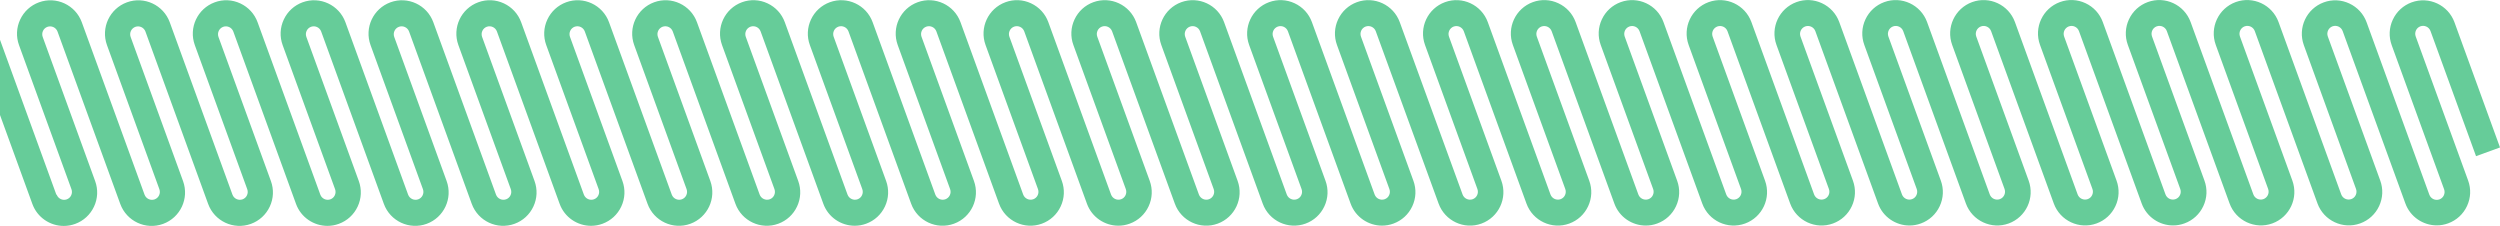 <svg width="664" height="60" viewBox="0 0 664 60" fill="none" xmlns="http://www.w3.org/2000/svg">
<path d="M15.054 51.697C15.453 52.785 16.656 53.341 17.735 52.951C18.258 52.76 18.681 52.378 18.913 51.863C19.145 51.357 19.17 50.784 18.98 50.261L5.054 11.989C4.241 9.764 4.349 7.348 5.353 5.206C6.357 3.056 8.133 1.428 10.357 0.615C14.954 -1.062 20.05 1.321 21.726 5.92L38.391 51.697C38.789 52.785 39.992 53.341 41.079 52.951C42.166 52.552 42.722 51.349 42.333 50.261L28.415 11.989C26.739 7.389 29.121 2.292 33.718 0.615C38.316 -1.062 43.411 1.321 45.088 5.92L61.735 51.689C62.134 52.776 63.337 53.333 64.424 52.943C64.947 52.752 65.37 52.37 65.603 51.855C65.835 51.349 65.86 50.776 65.669 50.253L51.743 11.98C50.067 7.381 52.449 2.284 57.046 0.607C59.27 -0.207 61.685 -0.099 63.827 0.905C65.976 1.91 67.603 3.687 68.416 5.912L85.072 51.689C85.47 52.776 86.673 53.333 87.752 52.943C88.275 52.752 88.698 52.37 88.931 51.855C89.163 51.349 89.188 50.776 88.997 50.253L75.071 11.98C74.258 9.755 74.366 7.34 75.37 5.198C76.374 3.047 78.15 1.42 80.374 0.607C84.972 -1.07 90.067 1.312 91.744 5.912L108.391 51.689C108.79 52.776 109.993 53.333 111.08 52.943C112.167 52.544 112.723 51.34 112.333 50.253L98.416 11.98C96.74 7.381 99.122 2.284 103.719 0.607C108.317 -1.07 113.412 1.312 115.089 5.912L131.736 51.681C132.134 52.768 133.338 53.324 134.425 52.934C134.948 52.743 135.371 52.361 135.603 51.847C135.836 51.34 135.861 50.767 135.67 50.244L121.744 11.972C120.068 7.373 122.45 2.275 127.047 0.598C129.271 -0.215 131.686 -0.107 133.827 0.897C135.977 1.902 137.603 3.678 138.417 5.903L155.072 51.681C155.471 52.768 156.674 53.324 157.761 52.934C158.284 52.743 158.707 52.361 158.94 51.847C159.172 51.34 159.197 50.767 159.006 50.244L145.081 11.972C144.267 9.747 144.375 7.331 145.379 5.189C146.384 3.039 148.159 1.412 150.384 0.598C154.981 -1.079 160.077 1.304 161.753 5.903L178.417 51.681C178.816 52.768 180.019 53.324 181.106 52.934C182.193 52.536 182.749 51.332 182.359 50.244L168.442 11.972C166.766 7.373 169.147 2.275 173.745 0.598C178.342 -1.079 183.438 1.304 185.114 5.903L201.762 51.672C202.16 52.76 203.364 53.316 204.451 52.926C204.974 52.735 205.397 52.353 205.629 51.838C205.861 51.332 205.886 50.759 205.696 50.236L191.77 11.964C190.094 7.364 192.475 2.267 197.073 0.59C199.297 -0.224 201.712 -0.116 203.853 0.889C206.003 1.893 207.629 3.67 208.442 5.895L225.098 51.672C225.497 52.76 226.7 53.316 227.779 52.926C228.302 52.735 228.725 52.353 228.957 51.838C229.19 51.332 229.214 50.759 229.024 50.236L215.098 11.964C214.285 9.739 214.393 7.323 215.397 5.181C216.401 3.031 218.177 1.404 220.401 0.59C224.999 -1.087 230.094 1.296 231.771 5.895L248.418 51.672C248.816 52.76 250.02 53.316 251.099 52.926C252.186 52.527 252.742 51.324 252.352 50.236L238.435 11.964C236.758 7.364 239.14 2.267 243.737 0.59C248.335 -1.087 253.431 1.296 255.107 5.895L271.754 51.664C272.153 52.752 273.356 53.308 274.443 52.918C274.966 52.727 275.389 52.345 275.622 51.83C275.854 51.324 275.879 50.751 275.688 50.228L261.763 11.955C260.086 7.356 262.468 2.259 267.066 0.582C269.29 -0.232 271.705 -0.124 273.846 0.881C275.995 1.885 277.622 3.662 278.435 5.887L295.091 51.664C295.489 52.752 296.693 53.308 297.771 52.918C298.294 52.727 298.717 52.345 298.95 51.83C299.182 51.324 299.207 50.751 299.016 50.228L285.091 11.955C284.277 9.73 284.385 7.315 285.389 5.173C286.394 3.022 288.17 1.395 290.394 0.582C294.991 -1.095 300.087 1.287 301.763 5.887L318.427 51.664C318.826 52.752 320.029 53.308 321.108 52.918C322.195 52.519 322.751 51.315 322.361 50.228L308.444 11.955C306.767 7.356 309.149 2.259 313.747 0.582C318.344 -1.095 323.44 1.287 325.116 5.887L341.764 51.656C342.162 52.743 343.365 53.3 344.452 52.909C344.975 52.718 345.398 52.337 345.631 51.822C345.863 51.315 345.888 50.742 345.697 50.219L331.772 11.947C330.095 7.348 332.477 2.25 337.075 0.573C339.299 -0.24 341.714 -0.132 343.855 0.872C346.004 1.877 347.631 3.653 348.444 5.878L365.1 51.656C365.498 52.743 366.702 53.3 367.781 52.909C368.303 52.718 368.727 52.337 368.959 51.822C369.191 51.315 369.216 50.742 369.025 50.219L355.1 11.947C354.287 9.722 354.394 7.306 355.399 5.164C356.403 3.014 358.179 1.387 360.403 0.573C365 -1.104 370.096 1.279 371.772 5.878L388.461 51.656C388.86 52.743 390.063 53.3 391.15 52.909C392.237 52.511 392.793 51.307 392.403 50.219L378.486 11.947C376.81 7.348 379.191 2.25 383.789 0.573C388.387 -1.104 393.482 1.279 395.158 5.878L411.806 51.647C412.204 52.735 413.408 53.291 414.495 52.901C415.018 52.71 415.441 52.328 415.673 51.813C415.906 51.307 415.931 50.734 415.74 50.211L401.814 11.939C400.138 7.34 402.52 2.242 407.117 0.565C409.341 -0.249 411.756 -0.141 413.897 0.864C416.047 1.868 417.673 3.645 418.487 5.87L435.142 51.647C435.541 52.735 436.744 53.291 437.831 52.901C438.354 52.71 438.777 52.328 439.01 51.813C439.242 51.307 439.267 50.734 439.076 50.211L425.151 11.939C424.337 9.714 424.445 7.298 425.449 5.156C426.453 3.006 428.229 1.379 430.453 0.565C435.051 -1.112 440.147 1.271 441.823 5.87L458.487 51.647C458.885 52.735 460.089 53.291 461.168 52.901C462.255 52.502 462.811 51.299 462.421 50.211L448.503 11.939C446.827 7.34 449.209 2.242 453.806 0.565C458.404 -1.112 463.5 1.271 465.176 5.87L481.823 51.639C482.222 52.727 483.425 53.283 484.512 52.893C485.035 52.702 485.458 52.32 485.691 51.805C485.923 51.299 485.948 50.726 485.757 50.203L471.832 11.931C470.155 7.331 472.537 2.234 477.135 0.557C479.359 -0.257 481.774 -0.149 483.915 0.856C486.064 1.86 487.691 3.637 488.504 5.862L505.16 51.639C505.558 52.727 506.762 53.283 507.84 52.893C508.363 52.702 508.786 52.32 509.019 51.805C509.251 51.299 509.276 50.726 509.085 50.203L495.16 11.931C494.346 9.706 494.454 7.29 495.458 5.148C496.463 2.998 498.239 1.37 500.463 0.557C505.06 -1.12 510.156 1.262 511.832 5.862L528.48 51.639C528.878 52.727 530.081 53.283 531.16 52.893C532.247 52.494 532.803 51.29 532.413 50.203L518.496 11.931C516.82 7.331 519.202 2.234 523.799 0.557C528.397 -1.12 533.492 1.262 535.169 5.862L551.816 51.631C552.214 52.718 553.418 53.275 554.505 52.884C555.028 52.694 555.451 52.312 555.683 51.797C555.916 51.29 555.941 50.718 555.75 50.195L541.824 11.922C540.148 7.323 542.53 2.225 547.127 0.548C549.351 -0.265 551.766 -0.157 553.907 0.847C556.057 1.852 557.683 3.629 558.497 5.853L575.152 51.631C575.551 52.718 576.754 53.275 577.833 52.884C578.356 52.694 578.779 52.312 579.011 51.797C579.244 51.29 579.269 50.718 579.078 50.195L565.152 11.922C564.339 9.697 564.447 7.281 565.451 5.139C566.455 2.989 568.231 1.362 570.455 0.548C575.053 -1.129 580.148 1.254 581.825 5.853L598.489 51.631C598.887 52.718 600.09 53.275 601.169 52.884C602.256 52.486 602.812 51.282 602.422 50.195L588.505 11.922C586.829 7.323 589.211 2.225 593.808 0.548C598.406 -1.129 603.501 1.254 605.178 5.853L621.825 51.623C622.224 52.71 623.427 53.266 624.514 52.876C625.037 52.685 625.46 52.303 625.692 51.789C625.925 51.282 625.95 50.709 625.759 50.186L611.9 11.997C610.223 7.398 612.605 2.3 617.203 0.623C619.427 -0.19 621.842 -0.082 623.983 0.922C626.132 1.927 627.759 3.703 628.572 5.928L645.228 51.706C645.626 52.793 646.83 53.349 647.908 52.959C648.431 52.768 648.855 52.386 649.087 51.872C649.319 51.365 649.344 50.792 649.153 50.269L635.236 11.997C634.423 9.772 634.531 7.356 635.535 5.214C636.539 3.064 638.315 1.437 640.539 0.623C645.137 -1.054 650.232 1.329 651.909 5.928L664 39.161L657.635 41.477L645.543 8.244C645.145 7.157 643.942 6.601 642.855 6.991C642.332 7.182 641.908 7.564 641.676 8.078C641.444 8.585 641.419 9.158 641.61 9.681L655.535 47.945C656.348 50.17 656.241 52.586 655.236 54.727C654.232 56.878 652.456 58.505 650.232 59.319C649.236 59.684 648.216 59.858 647.203 59.858C643.577 59.858 640.166 57.617 638.863 54.022L622.207 8.244C621.809 7.157 620.605 6.601 619.518 6.991C618.431 7.389 617.875 8.593 618.265 9.681L632.19 47.953C633.004 50.178 632.896 52.594 631.892 54.736C630.888 56.886 629.112 58.513 626.888 59.327C622.29 61.004 617.194 58.621 615.518 54.022L598.871 8.253C598.472 7.165 597.269 6.609 596.182 6.999C595.095 7.398 594.539 8.601 594.929 9.689L608.846 47.961C610.522 52.561 608.14 57.658 603.543 59.335C598.945 61.012 593.85 58.629 592.173 54.03L575.509 8.253C575.111 7.165 573.908 6.609 572.82 6.999C572.298 7.19 571.874 7.572 571.642 8.087C571.41 8.593 571.385 9.166 571.576 9.689L585.501 47.961C586.314 50.186 586.206 52.602 585.202 54.744C584.198 56.894 582.422 58.522 580.198 59.335C579.202 59.7 578.181 59.875 577.169 59.875C573.542 59.875 570.132 57.633 568.829 54.038L552.173 8.261C551.775 7.173 550.571 6.617 549.484 7.007C548.397 7.406 547.841 8.61 548.231 9.697L562.156 47.97C562.97 50.195 562.862 52.611 561.858 54.752C560.853 56.903 559.078 58.53 556.853 59.343C552.256 61.02 547.16 58.638 545.484 54.038L528.836 8.269C528.438 7.182 527.235 6.626 526.148 7.016C525.061 7.414 524.504 8.618 524.895 9.706L538.812 47.978C540.488 52.577 538.106 57.675 533.509 59.352C528.911 61.029 523.816 58.646 522.139 54.047L505.492 8.269C505.093 7.182 503.89 6.626 502.803 7.016C502.28 7.207 501.857 7.589 501.624 8.103C501.392 8.61 501.367 9.183 501.558 9.706L515.484 47.978C516.297 50.203 516.189 52.619 515.185 54.761C514.181 56.911 512.405 58.538 510.181 59.352C509.185 59.717 508.164 59.891 507.152 59.891C503.525 59.891 500.114 57.65 498.811 54.055L482.155 8.278C481.757 7.19 480.554 6.634 479.467 7.024C478.379 7.423 477.823 8.626 478.213 9.714L492.139 47.986C492.952 50.211 492.844 52.627 491.84 54.769C490.836 56.919 489.06 58.546 486.836 59.36C482.238 61.037 477.143 58.654 475.467 54.055L458.819 8.286C458.421 7.198 457.217 6.642 456.13 7.032C455.043 7.431 454.487 8.635 454.877 9.722L468.794 47.995C470.471 52.594 468.089 57.691 463.491 59.368C458.894 61.045 453.798 58.663 452.122 54.063L435.458 8.286C435.059 7.198 433.856 6.642 432.769 7.032C432.246 7.223 431.823 7.605 431.59 8.12C431.358 8.626 431.333 9.199 431.524 9.722L445.45 47.995C446.263 50.219 446.155 52.635 445.151 54.777C444.147 56.928 442.371 58.555 440.147 59.368C439.151 59.734 438.13 59.908 437.117 59.908C433.491 59.908 430.08 57.666 428.777 54.072L412.121 8.294C411.723 7.207 410.52 6.65 409.432 7.041C408.345 7.439 407.789 8.643 408.179 9.73L422.105 48.003C422.918 50.228 422.81 52.644 421.806 54.786C420.802 56.936 419.026 58.563 416.802 59.377C412.204 61.054 407.109 58.671 405.432 54.072L388.785 8.303C388.387 7.215 387.183 6.659 386.104 7.049C385.017 7.447 384.461 8.651 384.851 9.739L398.768 48.011C400.445 52.611 398.063 57.708 393.465 59.385C388.868 61.062 383.772 58.679 382.096 54.08L365.407 8.303C365.009 7.215 363.805 6.659 362.718 7.049C362.195 7.24 361.772 7.622 361.54 8.137C361.307 8.643 361.283 9.216 361.473 9.739L375.399 48.011C376.212 50.236 376.104 52.652 375.1 54.794C374.096 56.944 372.32 58.571 370.096 59.385C369.1 59.75 368.079 59.925 367.067 59.925C363.44 59.925 360.029 57.683 358.726 54.088L342.071 8.311C341.672 7.223 340.469 6.667 339.382 7.057C338.295 7.456 337.739 8.66 338.129 9.747L352.054 48.019C352.867 50.244 352.76 52.66 351.755 54.802C350.751 56.952 348.975 58.58 346.751 59.393C342.154 61.07 337.058 58.688 335.382 54.088L318.734 8.319C318.336 7.232 317.133 6.675 316.045 7.066C314.958 7.464 314.402 8.668 314.792 9.755L328.71 48.028C330.386 52.627 328.004 57.724 323.407 59.401C318.809 61.078 313.713 58.696 312.037 54.096L295.373 8.319C294.975 7.232 293.771 6.675 292.684 7.066C292.161 7.256 291.738 7.638 291.506 8.153C291.273 8.66 291.248 9.232 291.439 9.755L305.365 48.028C306.178 50.253 306.07 52.669 305.066 54.81C304.062 56.961 302.286 58.588 300.062 59.401C299.066 59.767 298.045 59.941 297.033 59.941C293.406 59.941 289.995 57.7 288.692 54.105L272.037 8.327C271.638 7.24 270.435 6.684 269.348 7.074C268.261 7.472 267.705 8.676 268.095 9.764L282.02 48.036C282.833 50.261 282.726 52.677 281.721 54.819C280.717 56.969 278.941 58.596 276.717 59.41C272.12 61.087 267.024 58.704 265.348 54.105L248.7 8.336C248.302 7.248 247.099 6.692 246.011 7.082C244.924 7.481 244.368 8.684 244.758 9.772L258.675 48.044C260.352 52.644 257.97 57.741 253.372 59.418C248.775 61.095 243.679 58.712 242.003 54.113L225.356 8.336C224.957 7.248 223.754 6.692 222.667 7.082C222.144 7.273 221.721 7.655 221.488 8.17C221.256 8.676 221.231 9.249 221.422 9.772L235.347 48.044C236.161 50.269 236.053 52.685 235.049 54.827C234.044 56.977 232.268 58.605 230.044 59.418C229.049 59.783 228.028 59.958 227.015 59.958C223.389 59.958 219.978 57.716 218.675 54.121L202.019 8.344C201.621 7.256 200.417 6.7 199.33 7.09C198.243 7.489 197.687 8.693 198.077 9.78L212.003 48.053C212.816 50.278 212.708 52.694 211.704 54.835C210.7 56.986 208.924 58.613 206.7 59.426C202.102 61.103 197.007 58.721 195.33 54.121L178.683 8.352C178.284 7.265 177.081 6.709 175.994 7.099C174.907 7.497 174.351 8.701 174.741 9.789L188.658 48.061C190.334 52.66 187.953 57.758 183.355 59.435C178.757 61.112 173.662 58.729 171.986 54.13L155.321 8.352C154.923 7.265 153.72 6.709 152.633 7.099C152.11 7.29 151.687 7.672 151.454 8.186C151.222 8.693 151.197 9.266 151.388 9.789L165.313 48.061C166.127 50.286 166.019 52.702 165.014 54.844C164.01 56.994 162.234 58.621 160.01 59.435C159.014 59.8 157.994 59.974 156.981 59.974C153.355 59.974 149.944 57.733 148.641 54.138L131.985 8.361C131.587 7.273 130.383 6.717 129.296 7.107C128.209 7.506 127.653 8.709 128.043 9.797L141.969 48.069C142.782 50.294 142.674 52.71 141.67 54.852C140.666 57.002 138.89 58.629 136.666 59.443C132.068 61.12 126.973 58.737 125.296 54.138L108.649 8.369C108.25 7.281 107.047 6.725 105.96 7.115C104.873 7.514 104.317 8.718 104.707 9.805L118.624 48.078C120.3 52.677 117.918 57.774 113.321 59.451C108.723 61.128 103.628 58.746 101.951 54.146L85.304 8.369C84.906 7.281 83.702 6.725 82.615 7.115C82.092 7.306 81.669 7.688 81.437 8.203C81.196 8.709 81.179 9.282 81.37 9.805L95.296 48.078C96.109 50.303 96.001 52.718 94.997 54.86C93.993 57.011 92.217 58.638 89.993 59.451C88.997 59.817 87.976 59.991 86.964 59.991C83.337 59.991 79.926 57.749 78.623 54.155L61.968 8.377C61.569 7.29 60.366 6.733 59.279 7.124C58.192 7.522 57.636 8.726 58.026 9.814L71.951 48.086C72.764 50.311 72.656 52.727 71.652 54.869C70.648 57.019 68.872 58.646 66.648 59.46C62.051 61.137 56.955 58.754 55.279 54.155L38.631 8.386C38.233 7.298 37.029 6.742 35.951 7.132C34.864 7.53 34.307 8.734 34.697 9.822L48.615 48.094C50.291 52.694 47.909 57.791 43.312 59.468C38.714 61.145 33.619 58.762 31.942 54.163L15.278 8.386C14.88 7.298 13.677 6.742 12.589 7.132C12.066 7.323 11.643 7.705 11.411 8.22C11.179 8.726 11.154 9.299 11.345 9.822L25.27 48.094C26.083 50.319 25.975 52.735 24.971 54.877C23.967 57.027 22.191 58.654 19.967 59.468C18.971 59.833 17.95 60.008 16.938 60.008C13.311 60.008 9.901 57.766 8.598 54.171L0 30.544V10.569L14.963 51.697H15.054Z" fill="#66CC99"/>
</svg>
